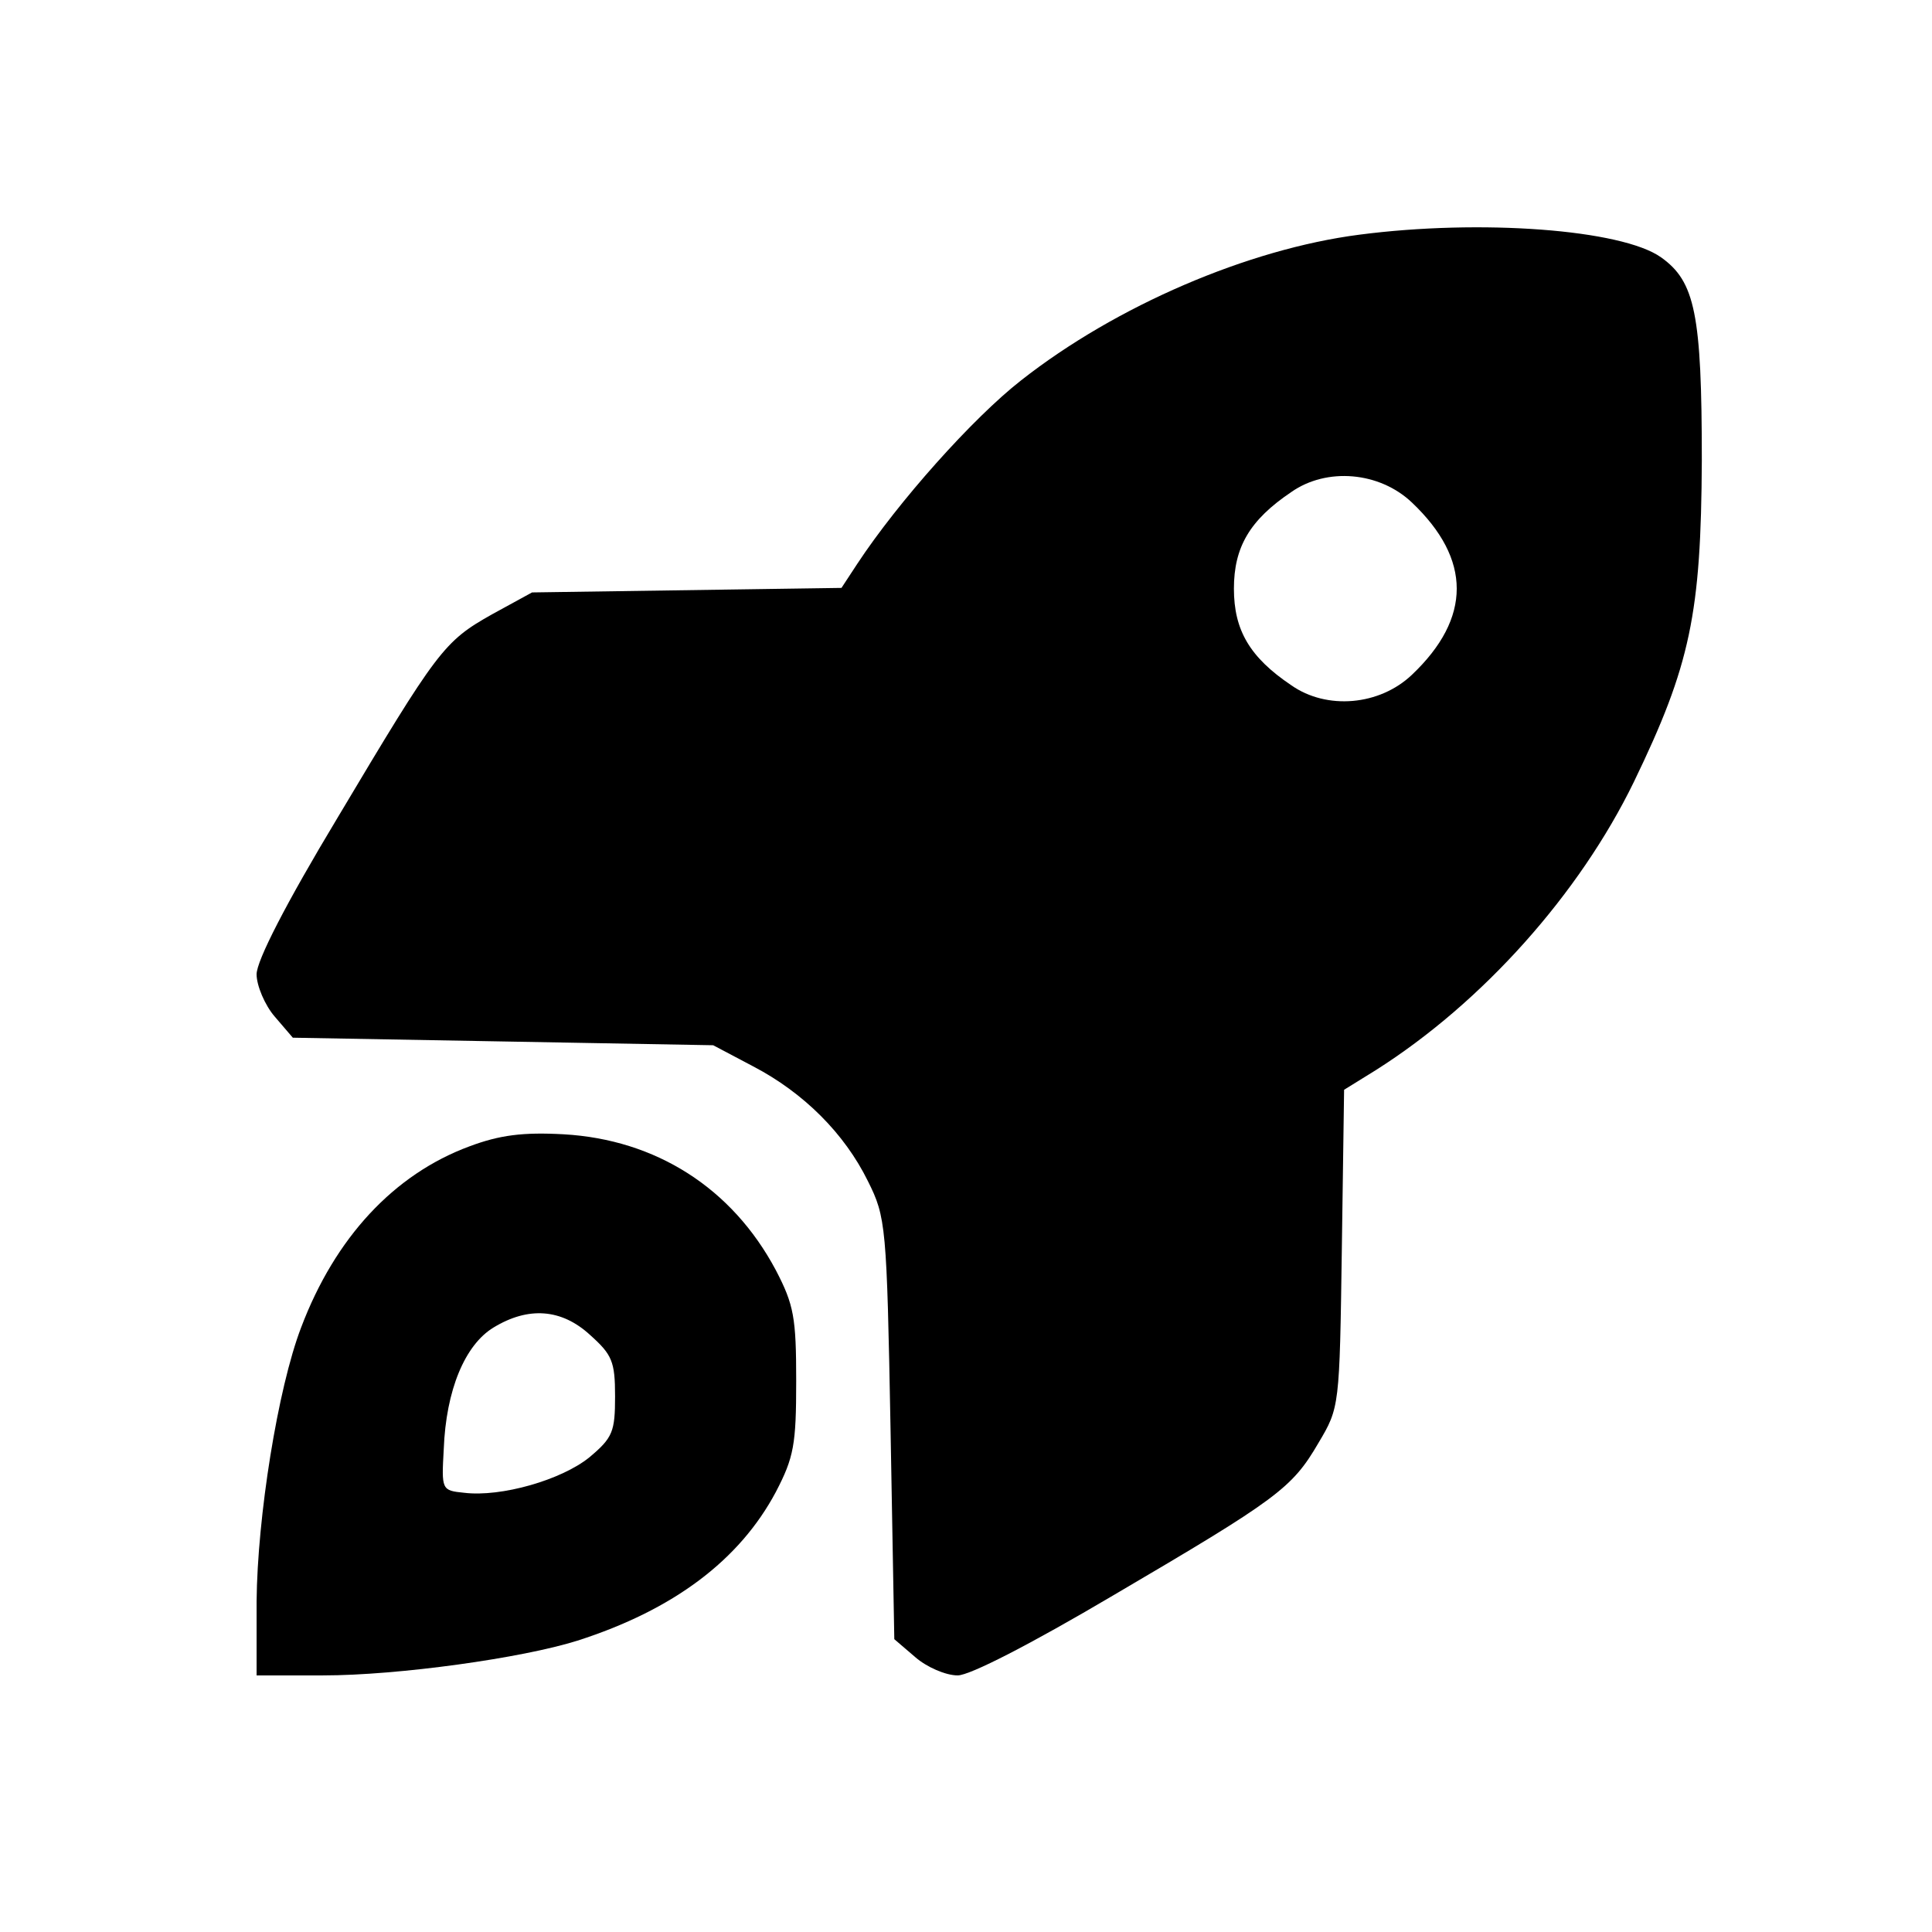 <?xml version="1.0" standalone="no"?>
<!DOCTYPE svg PUBLIC "-//W3C//DTD SVG 20010904//EN"
 "http://www.w3.org/TR/2001/REC-SVG-20010904/DTD/svg10.dtd">
<svg version="1.0" xmlns="http://www.w3.org/2000/svg"
 width="256pt" height="256pt" viewBox="0 0 256 256"
 preserveAspectRatio="xMidYMid meet">

<g transform="translate(0,256) scale(0.1,-0.1)"
fill="#000000" stroke="none">
<path d="M1801 2249 c-147 -19 -322 -94 -448 -193 -64 -50 -163 -161 -217
-243 l-21 -32 -205 -3 -205 -3 -53 -29 c-64 -36 -72 -47 -205 -270 -68 -113
-107 -189 -107 -207 0 -15 11 -41 24 -56 l24 -28 279 -5 278 -5 53 -28 c67
-35 121 -89 152 -152 24 -48 25 -59 30 -328 l5 -279 28 -24 c15 -13 40 -24 56
-24 16 0 96 41 206 106 218 128 237 142 272 202 28 47 28 48 31 257 l3 211 42
26 c142 90 270 234 342 382 75 155 89 223 90 426 0 194 -9 237 -54 269 -52 37
-239 51 -400 30z m70 -355 c79 -75 79 -153 0 -228 -43 -41 -113 -47 -160 -14
-55 37 -76 73 -76 128 0 55 21 91 76 128 47 33 117 27 160 -14z"/>
<path d="M622 1041 c-100 -37 -178 -121 -223 -240 -31 -81 -58 -251 -59 -363
l0 -98 88 0 c100 0 264 23 337 46 128 41 215 107 263 197 24 46 27 63 27 147
0 84 -3 101 -27 147 -58 109 -159 173 -281 180 -54 3 -85 -1 -125 -16z m160
-250 c29 -26 33 -35 33 -81 0 -47 -3 -55 -34 -81 -37 -30 -117 -53 -166 -47
-30 3 -30 4 -27 58 3 78 28 138 66 161 46 28 90 25 128 -10z"/>
</g>
</svg>
